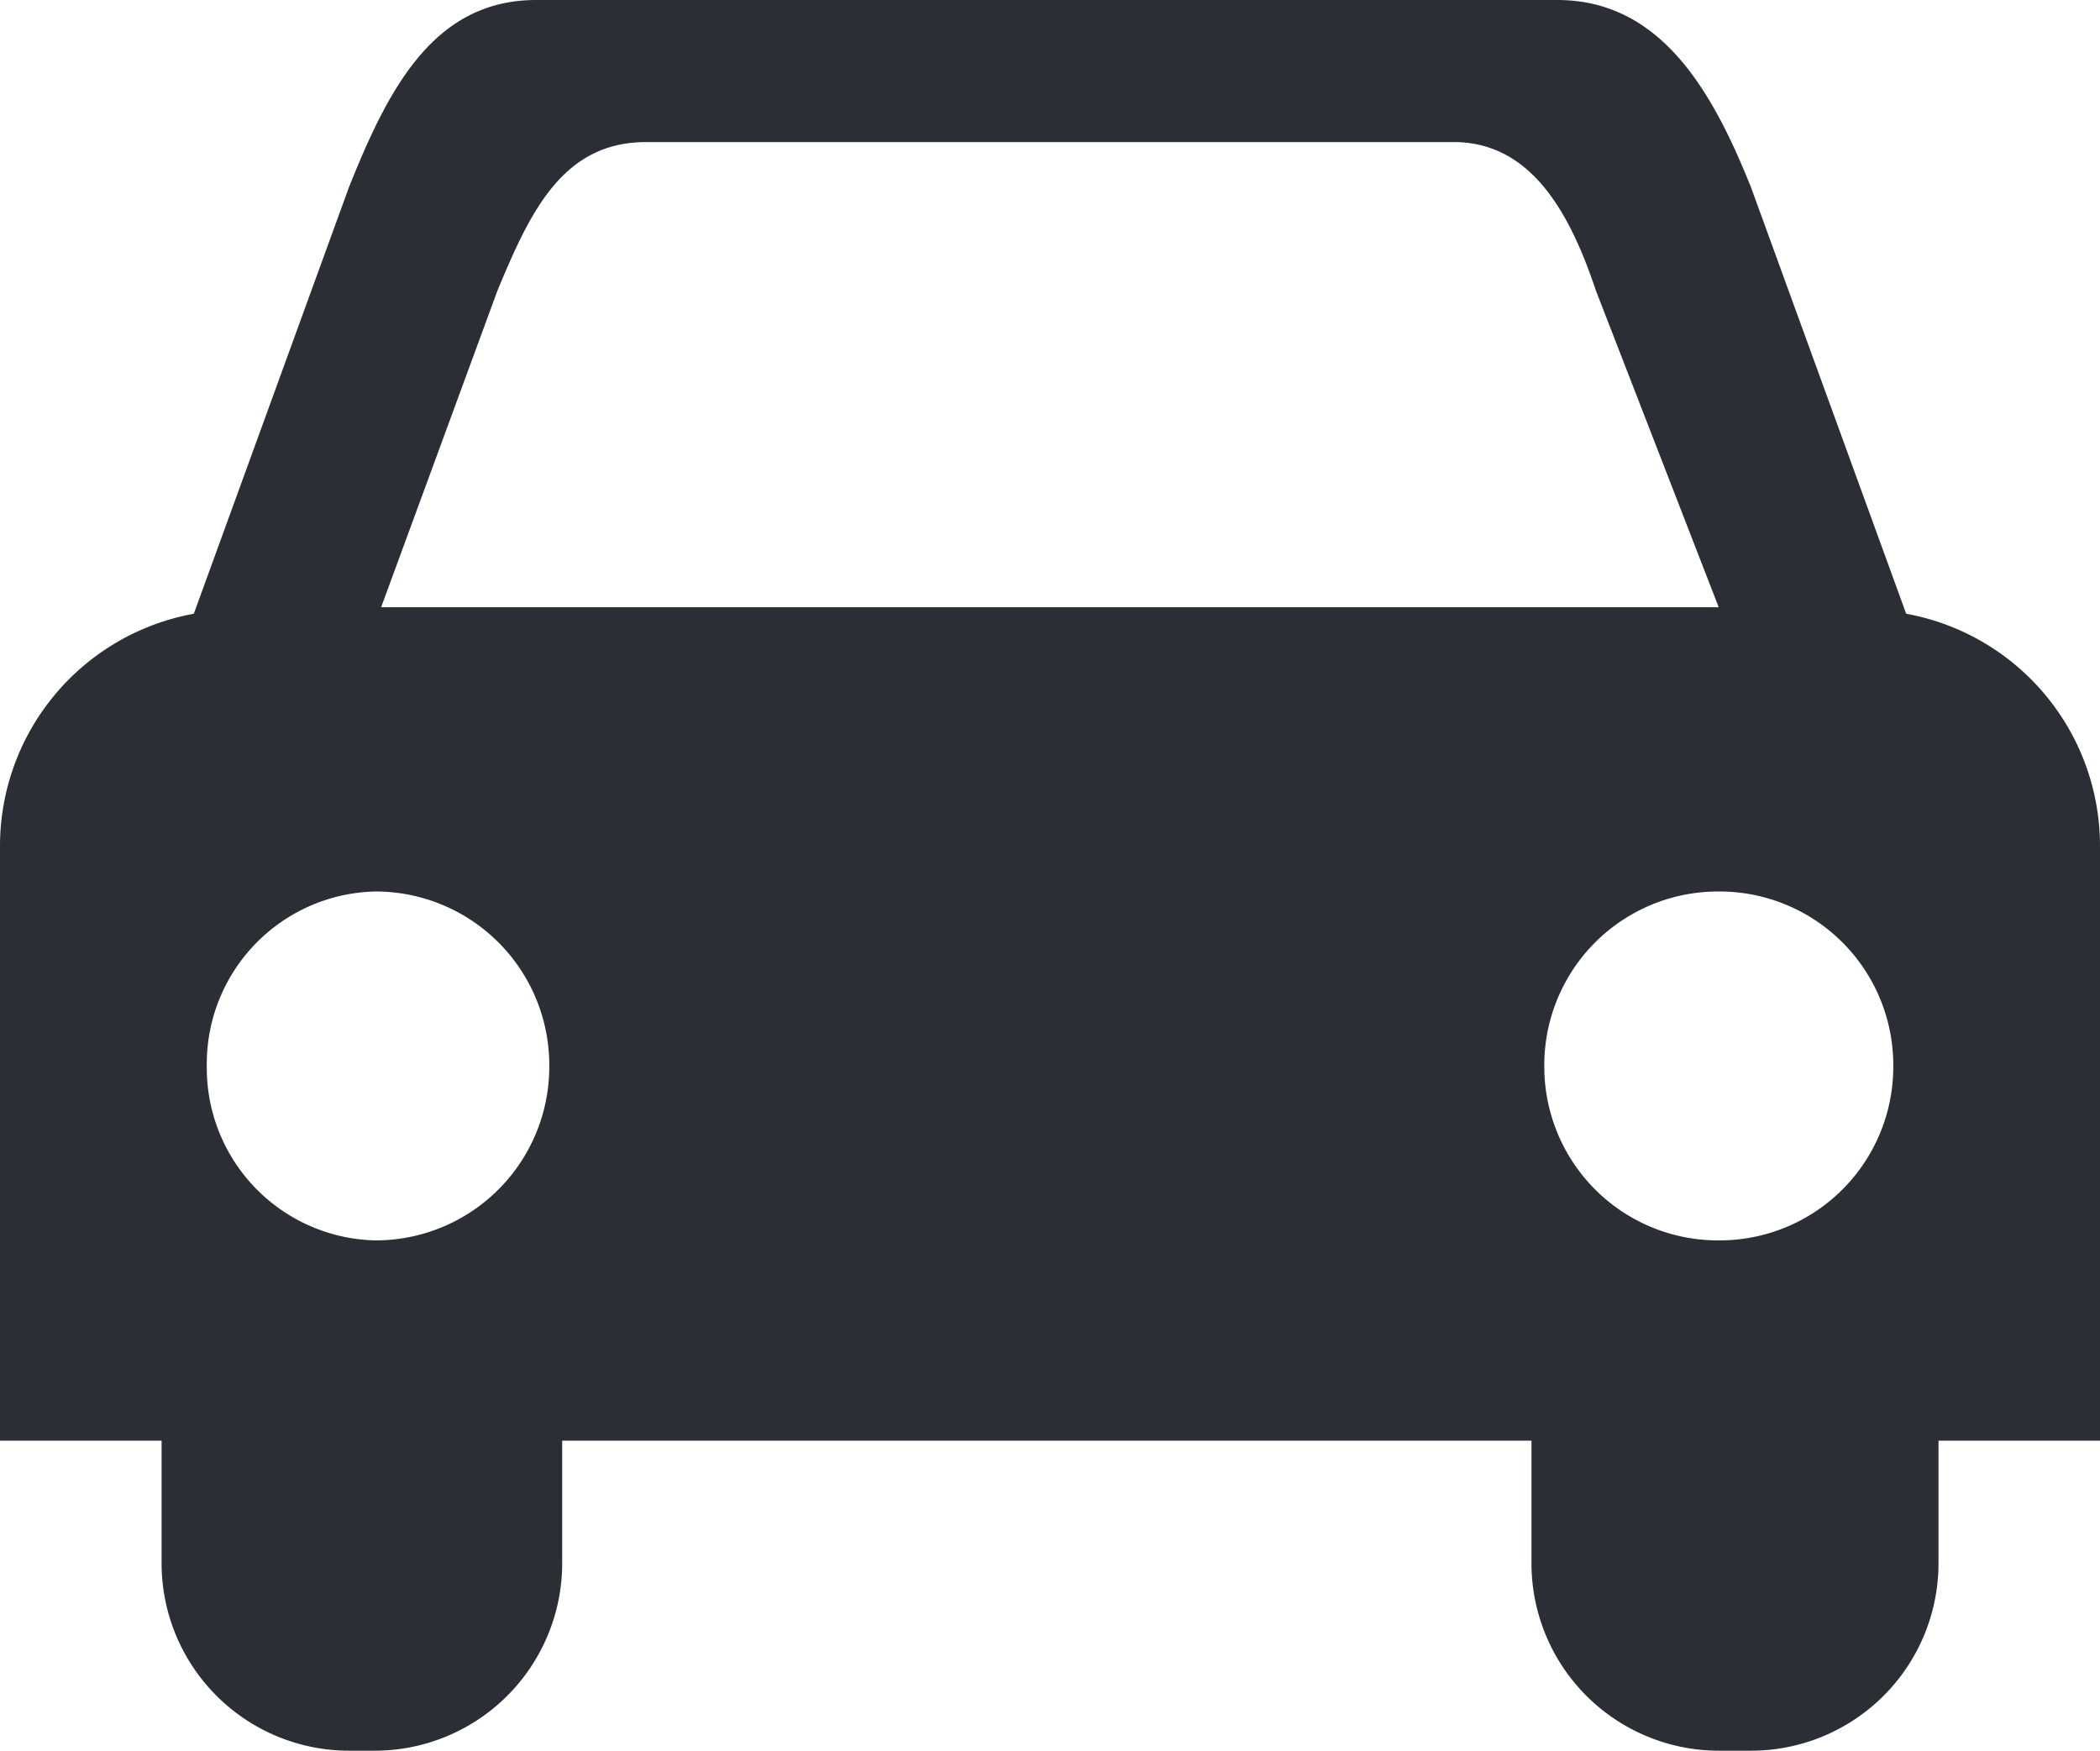 <svg xmlns="http://www.w3.org/2000/svg" width="27.5" height="22.931" viewBox="0 0 27.5 22.931"><g transform="translate(-1294.796 -5951.796)"><path d="M0,0A3.092,3.092,0,0,0-2.538-3.046h0L-4.57-8.631c-.508-1.269-1.185-2.454-2.538-2.454h-13.37c-1.353,0-1.945,1.184-2.453,2.454l-2.031,5.585A3.092,3.092,0,0,0-27.5,0V7.785h2.116V9.392a2.456,2.456,0,0,0,2.454,2.454h.338a2.456,2.456,0,0,0,2.454-2.454V7.785H-7.445V9.392a2.455,2.455,0,0,0,2.453,2.454h.424A2.455,2.455,0,0,0-2.115,9.392V7.785H0ZM-2.707,2.877A2.275,2.275,0,0,1-4.992,5.162,2.275,2.275,0,0,1-7.277,2.877,2.275,2.275,0,0,1-4.992.592,2.275,2.275,0,0,1-2.707,2.877M-20.986-7.278c.423-1.016.846-1.946,1.946-1.946H-8.463c1.015,0,1.523.931,1.862,1.946l1.608,4.147H-22.509ZM-22.592.592a2.275,2.275,0,0,1,2.285,2.285,2.275,2.275,0,0,1-2.285,2.285,2.259,2.259,0,0,1-2.2-2.285,2.258,2.258,0,0,1,2.2-2.285" transform="translate(1322.296 5962.881)" fill="#2b2e34"></path></g></svg>